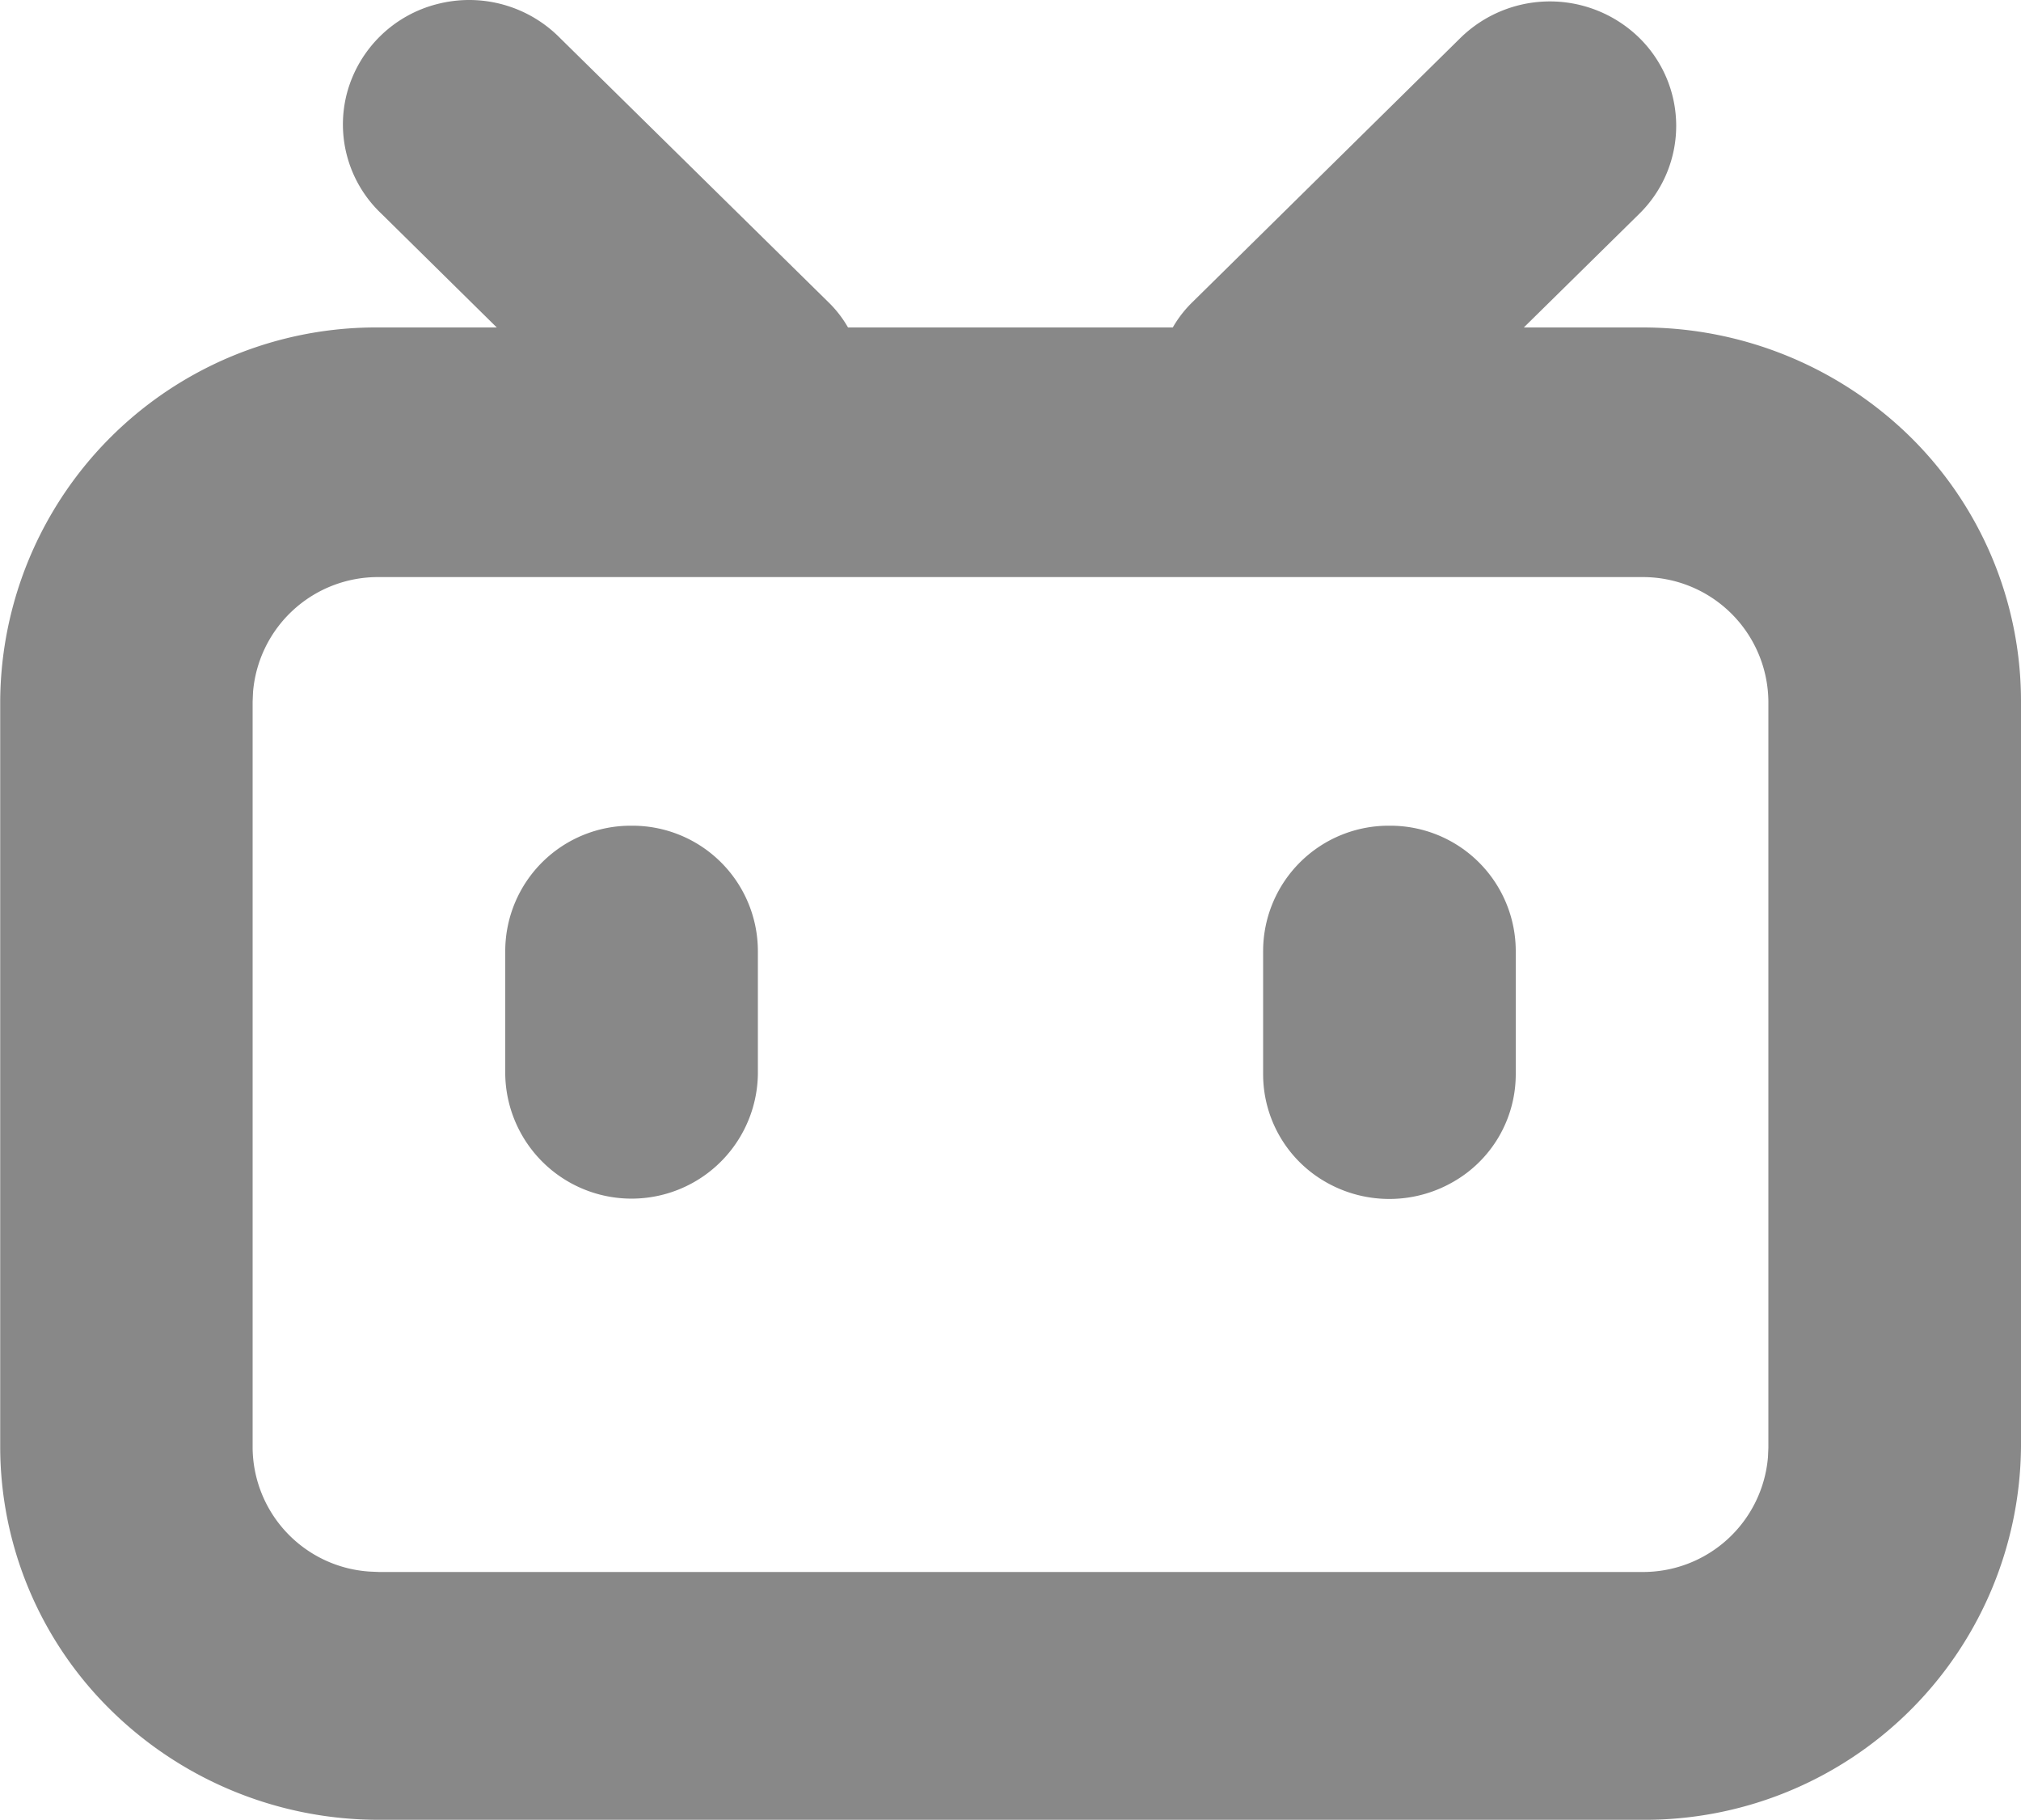 <svg xmlns="http://www.w3.org/2000/svg" width="100" height="90.03" viewBox="0 0 100 90.03">
  <defs>
    <style>
      .cls-1 {
        fill: #888;
        fill-rule: evenodd;
      }
    </style>
  </defs>
  <path id="形状_673" data-name="形状 673" class="cls-1" d="M1533.11,5375.9a6.1,6.1,0,0,1,0,8.71l-5.71,5.62h5.85a18.918,18.918,0,0,1,13.26,5.4,18.363,18.363,0,0,1,5.49,13.06v36.91a18.607,18.607,0,0,1-18.75,18.46h-62.5a18.886,18.886,0,0,1-13.25-5.41,18.282,18.282,0,0,1-5.49-13.05v-36.91a18.6,18.6,0,0,1,18.74-18.46h5.83l-5.7-5.62a6.076,6.076,0,0,1-1.71-5.98,6.2,6.2,0,0,1,4.47-4.4,6.312,6.312,0,0,1,6.07,1.68l13.26,13.05a5.66,5.66,0,0,1,.99,1.27h16.07a5.725,5.725,0,0,1,.99-1.27l13.25-13.06a6.327,6.327,0,0,1,8.84,0h0Zm0.14,26.68h-62.5a6.2,6.2,0,0,0-6.23,5.69l-0.02.47v36.91a6.188,6.188,0,0,0,5.79,6.13l0.46,0.02h62.5a6.2,6.2,0,0,0,6.23-5.69l0.02-.46v-36.91a6.208,6.208,0,0,0-6.25-6.16h0Zm-50,12.3a6.208,6.208,0,0,1,6.25,6.16v6.15a6.251,6.251,0,0,1-12.5,0v-6.15a6.208,6.208,0,0,1,6.25-6.16h0Zm37.5,0a6.208,6.208,0,0,1,6.25,6.16v6.15a6.129,6.129,0,0,1-3.13,5.33,6.331,6.331,0,0,1-6.25,0,6.14,6.14,0,0,1-3.12-5.33v-6.15a6.208,6.208,0,0,1,6.25-6.16h0Zm0,0" transform="translate(-1452 -5374.03)"/>
</svg>
